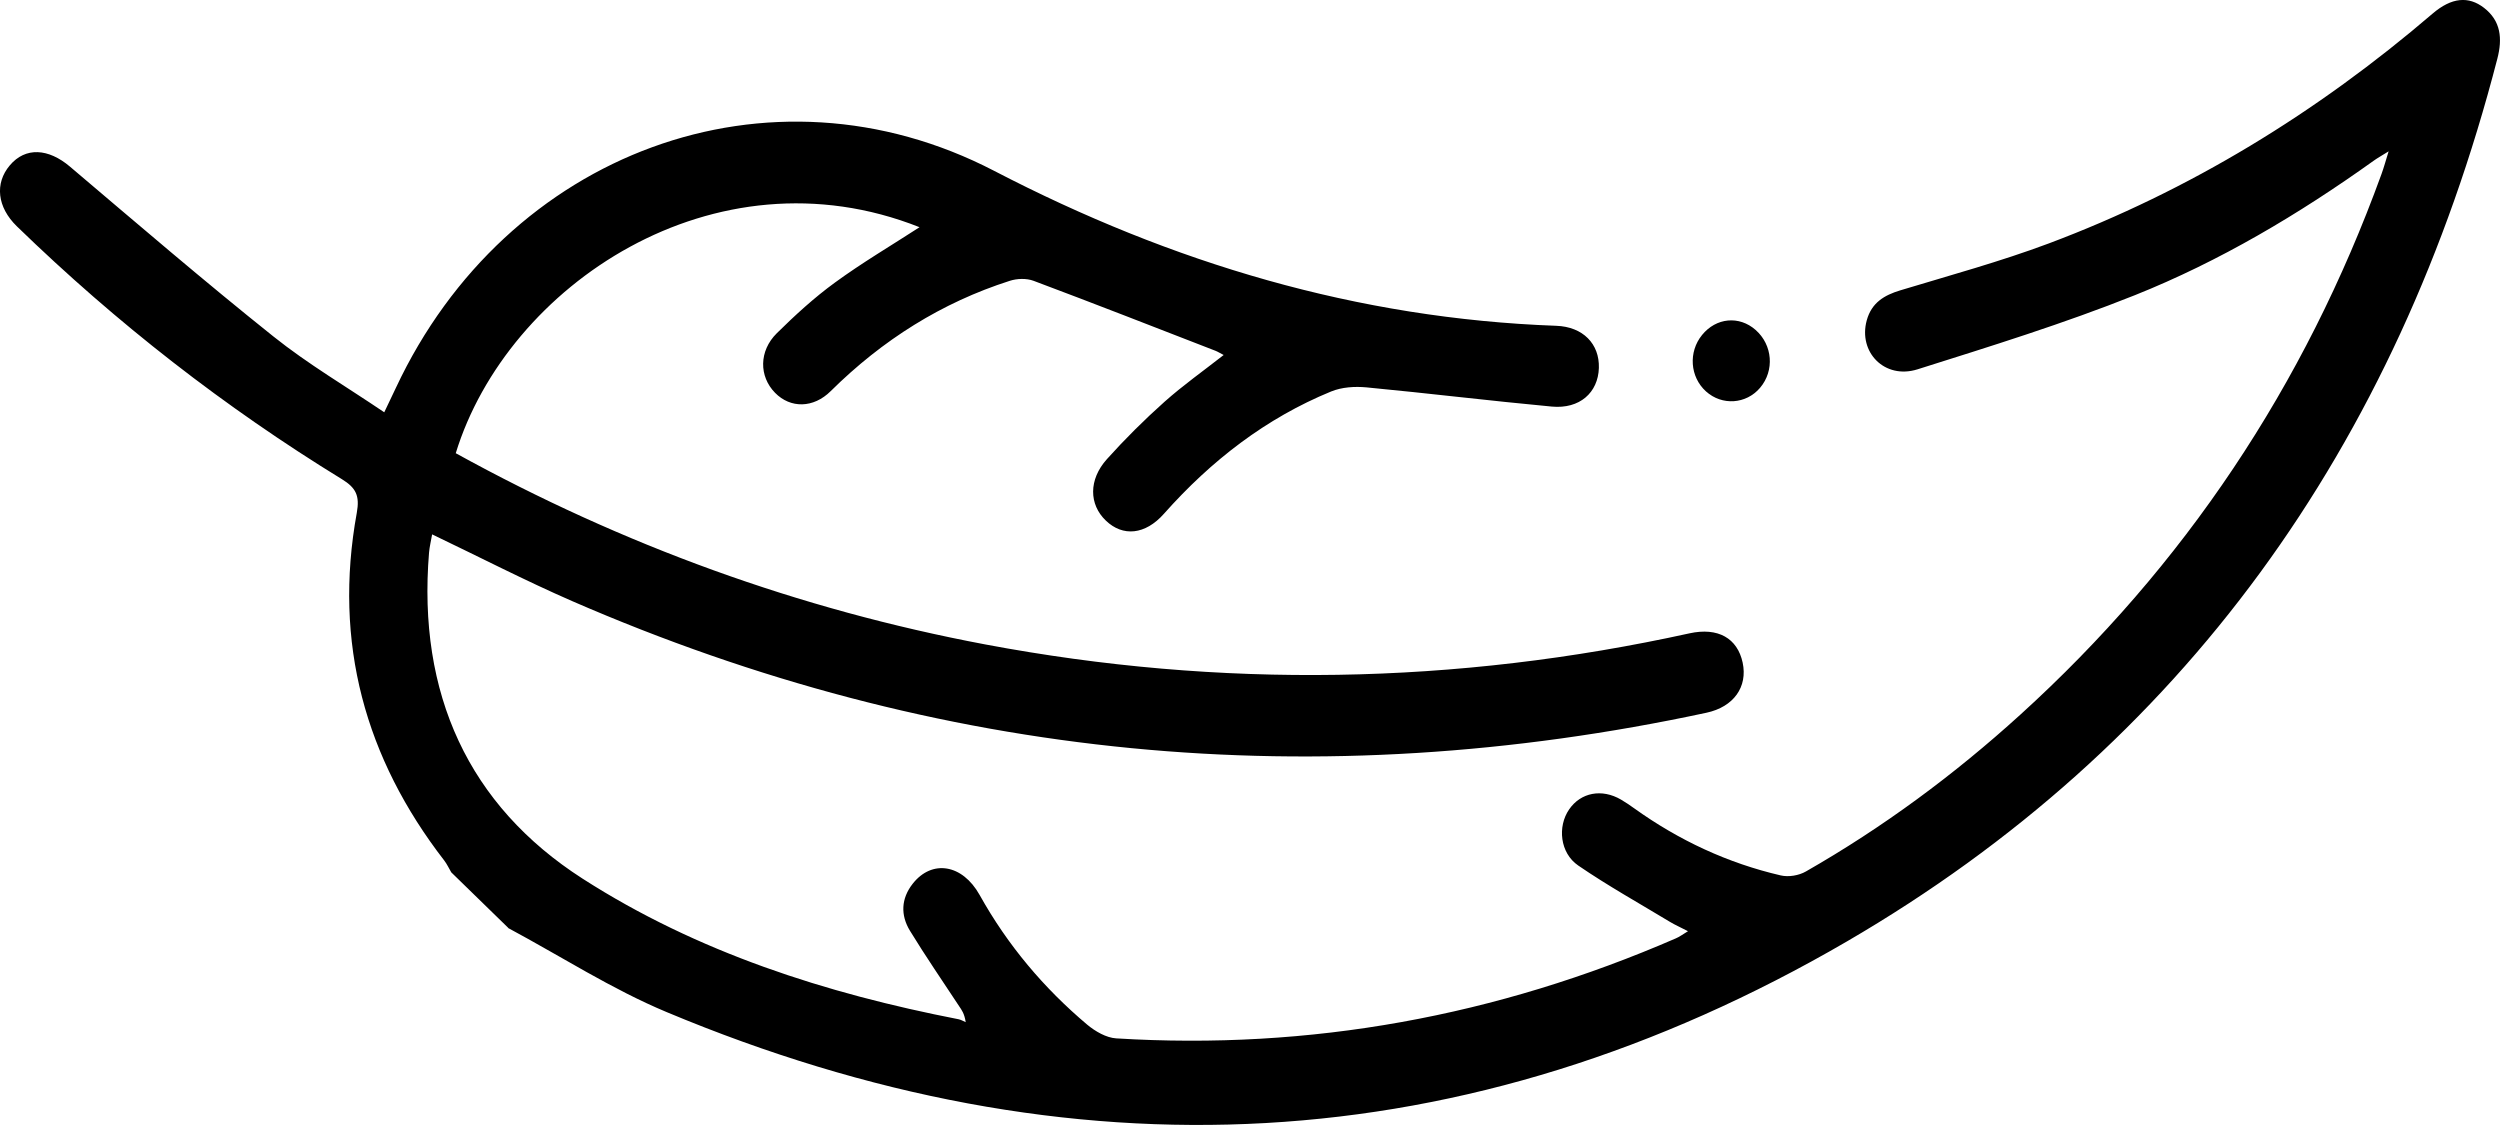 <svg xmlns="http://www.w3.org/2000/svg" fill="none" viewBox="0 0 60 27" height="27" width="60">
<g clip-path="url(#clip0_239_360)">
<path fill="black" d="M12.197 22.273C13.462 22.951 14.685 23.741 15.999 24.29C25.684 28.342 35.2 27.905 44.325 22.595C52.37 17.912 57.526 10.733 59.936 1.41C60.062 0.925 60.022 0.501 59.615 0.187C59.245 -0.098 58.839 -0.064 58.382 0.327C55.605 2.707 52.549 4.574 49.172 5.842C48.005 6.279 46.801 6.607 45.608 6.968C45.224 7.084 44.919 7.263 44.802 7.688C44.592 8.452 45.232 9.112 46.02 8.864C47.771 8.311 49.53 7.767 51.238 7.084C53.271 6.271 55.166 5.146 56.966 3.859C57.055 3.795 57.151 3.742 57.327 3.632C57.255 3.866 57.212 4.023 57.156 4.177C55.31 9.267 52.414 13.588 48.486 17.154C46.897 18.597 45.189 19.859 43.342 20.915C43.172 21.013 42.926 21.054 42.738 21.01C41.467 20.715 40.296 20.17 39.22 19.399C39.118 19.325 39.013 19.255 38.905 19.191C38.445 18.922 37.938 19.018 37.659 19.426C37.376 19.837 37.438 20.471 37.877 20.772C38.589 21.26 39.343 21.68 40.081 22.126C40.2 22.198 40.328 22.253 40.512 22.349C40.385 22.425 40.307 22.485 40.22 22.521C35.917 24.39 31.441 25.208 26.789 24.921C26.55 24.906 26.288 24.754 26.093 24.592C25.056 23.718 24.186 22.69 23.511 21.479C23.096 20.736 22.367 20.624 21.907 21.207C21.624 21.565 21.61 21.964 21.84 22.34C22.216 22.955 22.625 23.549 23.02 24.15C23.079 24.239 23.145 24.32 23.177 24.532C23.12 24.508 23.066 24.474 23.006 24.462C19.824 23.842 16.74 22.858 13.978 21.085C11.248 19.331 10.017 16.648 10.297 13.262C10.309 13.119 10.345 12.979 10.371 12.825C11.507 13.368 12.605 13.935 13.733 14.427C22.542 18.26 31.621 19.109 40.954 17.106C41.61 16.965 41.947 16.485 41.824 15.904C41.698 15.317 41.233 15.05 40.548 15.2C34.929 16.436 29.295 16.53 23.645 15.466C19.182 14.625 14.948 13.088 10.938 10.877C12.172 6.857 17.142 3.498 22.069 5.453C21.385 5.896 20.69 6.306 20.038 6.782C19.543 7.142 19.084 7.563 18.644 7.997C18.211 8.425 18.215 9.033 18.601 9.427C18.971 9.805 19.522 9.801 19.939 9.385C21.179 8.158 22.603 7.262 24.234 6.74C24.41 6.683 24.636 6.676 24.807 6.74C26.266 7.287 27.718 7.855 29.172 8.419C29.228 8.441 29.279 8.475 29.368 8.52C28.879 8.903 28.393 9.247 27.949 9.642C27.465 10.074 27.001 10.535 26.566 11.019C26.123 11.512 26.135 12.107 26.54 12.494C26.948 12.887 27.486 12.837 27.934 12.331C29.071 11.05 30.387 10.036 31.946 9.396C32.204 9.29 32.516 9.271 32.796 9.297C34.28 9.438 35.761 9.62 37.244 9.758C37.912 9.82 38.355 9.423 38.373 8.83C38.39 8.255 37.993 7.842 37.349 7.819C32.584 7.646 28.128 6.317 23.861 4.101C18.47 1.302 12.154 3.647 9.501 9.309C9.419 9.483 9.336 9.656 9.222 9.895C8.316 9.281 7.392 8.739 6.559 8.073C4.905 6.752 3.296 5.37 1.679 3.999C1.16 3.559 0.611 3.523 0.235 3.969C-0.13 4.401 -0.069 4.972 0.406 5.433C2.796 7.753 5.397 9.778 8.208 11.502C8.544 11.709 8.637 11.898 8.563 12.307C7.995 15.432 8.766 18.2 10.661 20.651C10.727 20.737 10.775 20.842 10.831 20.937C11.286 21.381 11.742 21.824 12.197 22.268V22.273Z"></path>
<path fill="black" d="M40.849 8.04C40.517 8.448 40.559 9.046 40.944 9.394C41.328 9.74 41.907 9.702 42.242 9.307C42.592 8.894 42.544 8.279 42.134 7.918C41.74 7.571 41.187 7.623 40.849 8.04Z"></path>
</g>
<defs>
<clipPath id="clip0_239_360">
<rect fill="white" height="27" width="60"></rect>
</clipPath>
</defs>
</svg>
